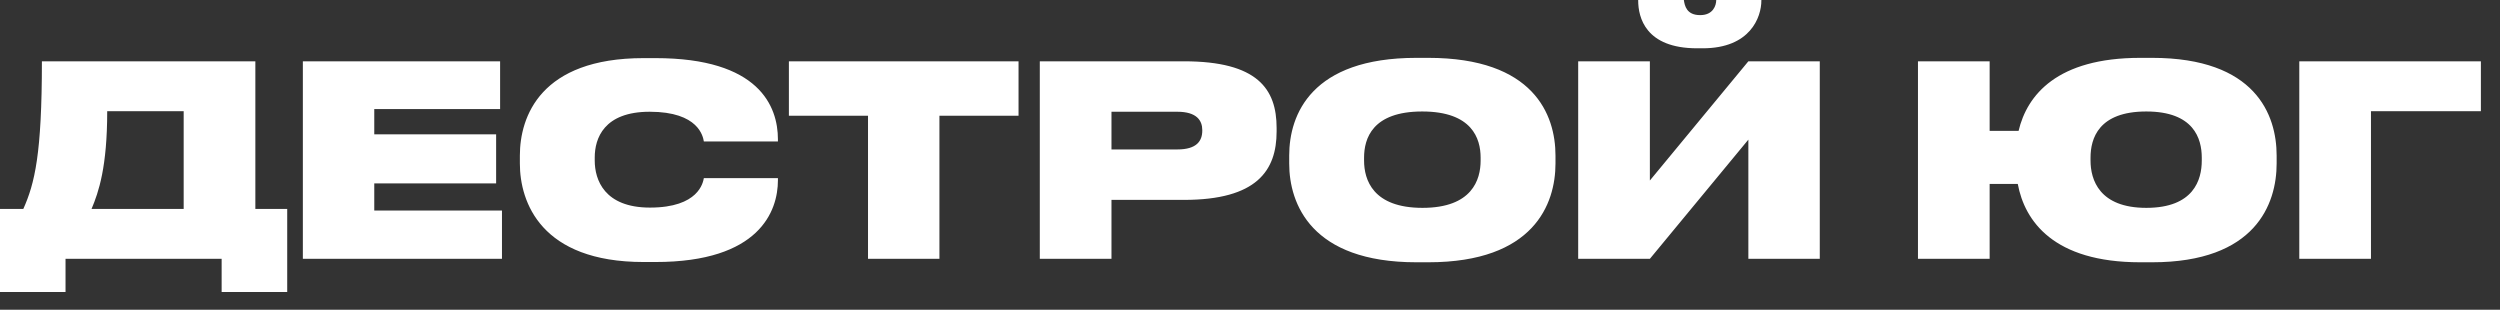<?xml version="1.0" encoding="UTF-8"?> <svg xmlns="http://www.w3.org/2000/svg" width="113" height="14" viewBox="0 0 113 14" fill="none"><rect x="0" y="0" width="113" height="14" fill="#333333" stroke="none"/><path d="M-0.002 9.443H1.054C1.57 8.291 1.894 6.959 1.894 2.771H11.542V9.443H12.982V13.199H10.018V11.699H2.962V13.199H-0.002V9.443ZM4.138 9.443H8.302V5.027H4.846C4.846 7.547 4.462 8.675 4.138 9.443ZM13.689 2.771H22.605V4.931H16.917V6.071H22.425V8.291H16.917V9.515H22.689V11.699H13.689V2.771ZM29.63 11.843H29.09C24.458 11.843 23.498 9.143 23.498 7.391V7.031C23.498 5.267 24.434 2.627 29.09 2.627H29.63C34.31 2.627 35.162 4.799 35.162 6.299V6.395H31.814C31.778 6.179 31.586 5.051 29.366 5.051C27.29 5.051 26.882 6.263 26.882 7.115V7.259C26.882 8.123 27.314 9.383 29.378 9.383C31.586 9.383 31.778 8.243 31.814 8.051H35.162V8.147C35.162 9.539 34.334 11.843 29.63 11.843ZM39.234 11.699V5.231H35.658V2.771H46.038V5.231H42.462V11.699H39.234ZM53.515 9.035H50.239V11.699H46.999V2.771H53.515C56.839 2.771 57.703 4.019 57.703 5.783V5.939C57.703 7.715 56.803 9.035 53.515 9.035ZM50.239 5.051V6.755H53.215C54.091 6.755 54.343 6.371 54.343 5.903V5.879C54.343 5.447 54.091 5.051 53.215 5.051H50.239ZM64.02 2.615H64.56C69.324 2.615 70.308 5.183 70.308 7.031V7.391C70.308 9.215 69.336 11.855 64.56 11.855H64.02C59.268 11.855 58.272 9.215 58.272 7.391V7.031C58.272 5.171 59.28 2.615 64.02 2.615ZM66.924 7.259V7.127C66.924 6.263 66.54 5.039 64.284 5.039C62.028 5.039 61.656 6.263 61.656 7.127V7.259C61.656 8.123 62.052 9.395 64.296 9.395C66.54 9.395 66.924 8.123 66.924 7.259ZM79.026 11.699V6.311L74.574 11.699H71.334V2.771H74.574V8.159L79.026 2.771H82.254V11.699H79.026ZM76.962 2.183H76.71C74.37 2.183 74.046 0.779 74.046 0.023V-0.001H76.11C76.146 0.251 76.23 0.683 76.842 0.683H76.854C77.43 0.683 77.574 0.251 77.574 -0.001H79.614V0.023C79.614 0.779 79.11 2.183 76.962 2.183ZM102.904 7.031V7.391C102.904 9.215 101.956 11.855 97.276 11.855H96.736C92.824 11.855 91.516 9.995 91.204 8.315H89.932V11.699H86.692V2.771H89.932V5.915H91.24C91.624 4.295 92.98 2.615 96.736 2.615H97.276C101.944 2.615 102.904 5.183 102.904 7.031ZM99.52 7.259V7.127C99.52 6.263 99.16 5.039 97.012 5.039C94.852 5.039 94.492 6.263 94.492 7.127V7.259C94.492 8.123 94.888 9.395 97.012 9.395C99.16 9.395 99.52 8.123 99.52 7.259ZM103.928 11.699V2.771H112.136V5.027H107.168V11.699H103.928Z" fill="white"></path></svg> 